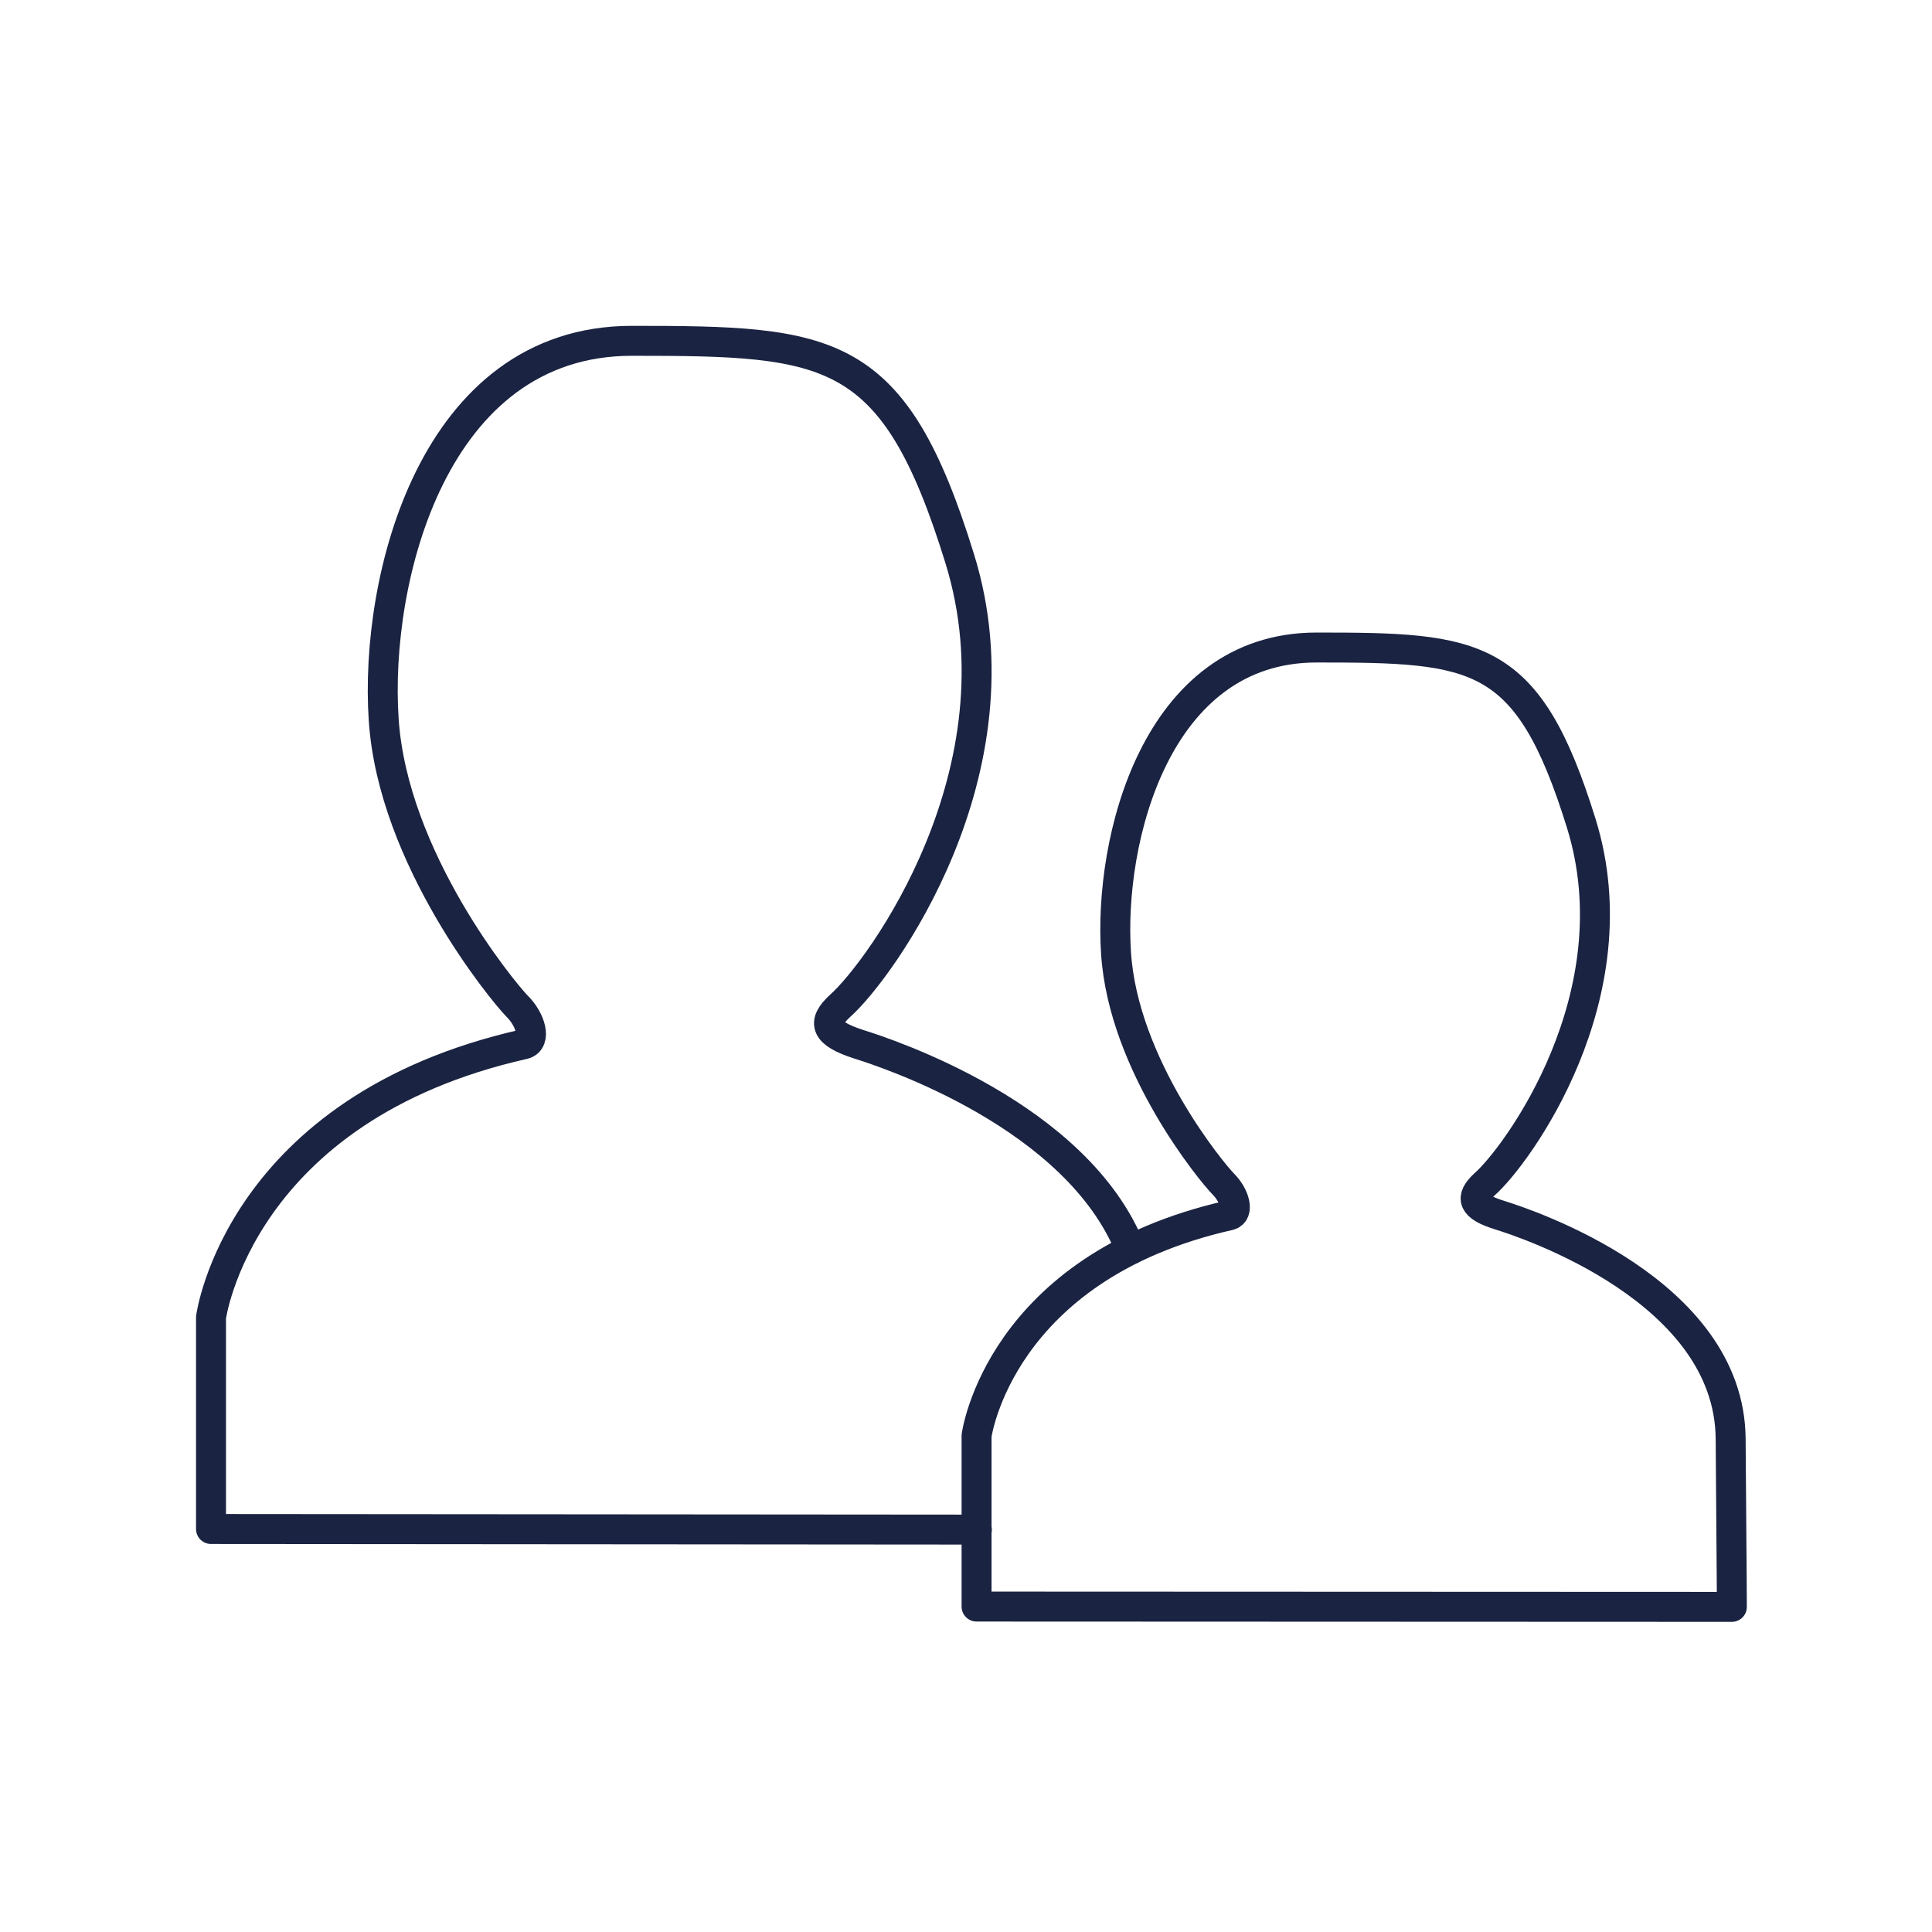 <svg xml:space="preserve" style="enable-background:new 0 0 64 64;" viewBox="0 0 64 64" y="0px" x="0px" xmlns:xlink="http://www.w3.org/1999/xlink" xmlns="http://www.w3.org/2000/svg" id="Calque_1" version="1.1">
<style type="text/css">
	.st0{fill:none;stroke:#1A2341;stroke-width:0.992;stroke-linecap:round;stroke-linejoin:round;stroke-miterlimit:10;}
	.st1{fill:none;stroke:#1A2341;stroke-width:1.028;stroke-linecap:round;stroke-linejoin:round;stroke-miterlimit:10;}
	.st2{fill:none;}
	.st3{fill:#1A2341;stroke:#1A2341;stroke-width:0.425;stroke-miterlimit:10;}
	.st4{fill:#1A2341;}
	.st5{fill:#1A2341;stroke:#1A2341;stroke-width:0.425;stroke-linecap:round;stroke-linejoin:round;stroke-miterlimit:10;}
	.st6{fill:none;stroke:#1A2341;stroke-width:1.134;stroke-linecap:round;stroke-linejoin:round;stroke-miterlimit:10;}
	.st7{fill:#192340;stroke:#1A2341;stroke-miterlimit:10;}
	.st8{fill:none;stroke:#1A2341;stroke-miterlimit:10;}
	.st9{fill:none;stroke:#1A2341;stroke-width:1.276;stroke-linecap:round;stroke-linejoin:round;stroke-miterlimit:10;}
	.st10{fill:none;stroke:#1A2341;stroke-width:1.123;stroke-linecap:round;stroke-linejoin:round;stroke-miterlimit:10;}
</style>
<path d="M37.45,41.39c-1.77-4.44-8.05-6.5-9.01-6.8c-1.11-0.36-1.22-0.71-0.61-1.27c1.32-1.17,6.15-7.77,3.96-14.82
	c-2.18-7.06-4.26-7.21-10.86-7.21s-8.53,7.92-8.22,12.54c0.3,4.61,3.96,9.03,4.41,9.49c0.46,0.45,0.66,1.16,0.24,1.27
	c-9.45,2.13-10.37,9.05-10.37,9.05v7.01l25.37,0.02" class="st0"></path>
<path d="M32.35,53.22v-5.66c0,0,0.74-5.58,8.37-7.3c0.34-0.08,0.18-0.66-0.19-1.03c-0.37-0.37-3.32-3.93-3.56-7.66
	c-0.25-3.73,1.31-10.12,6.64-10.12s7,0.12,8.77,5.82s-2.13,11.02-3.2,11.96c-0.49,0.45-0.41,0.74,0.49,1.02s7.62,2.49,7.66,7.41
	c0.04,4.96,0.04,5.57,0.04,5.57L32.35,53.22z" class="st0"></path>
</svg>
